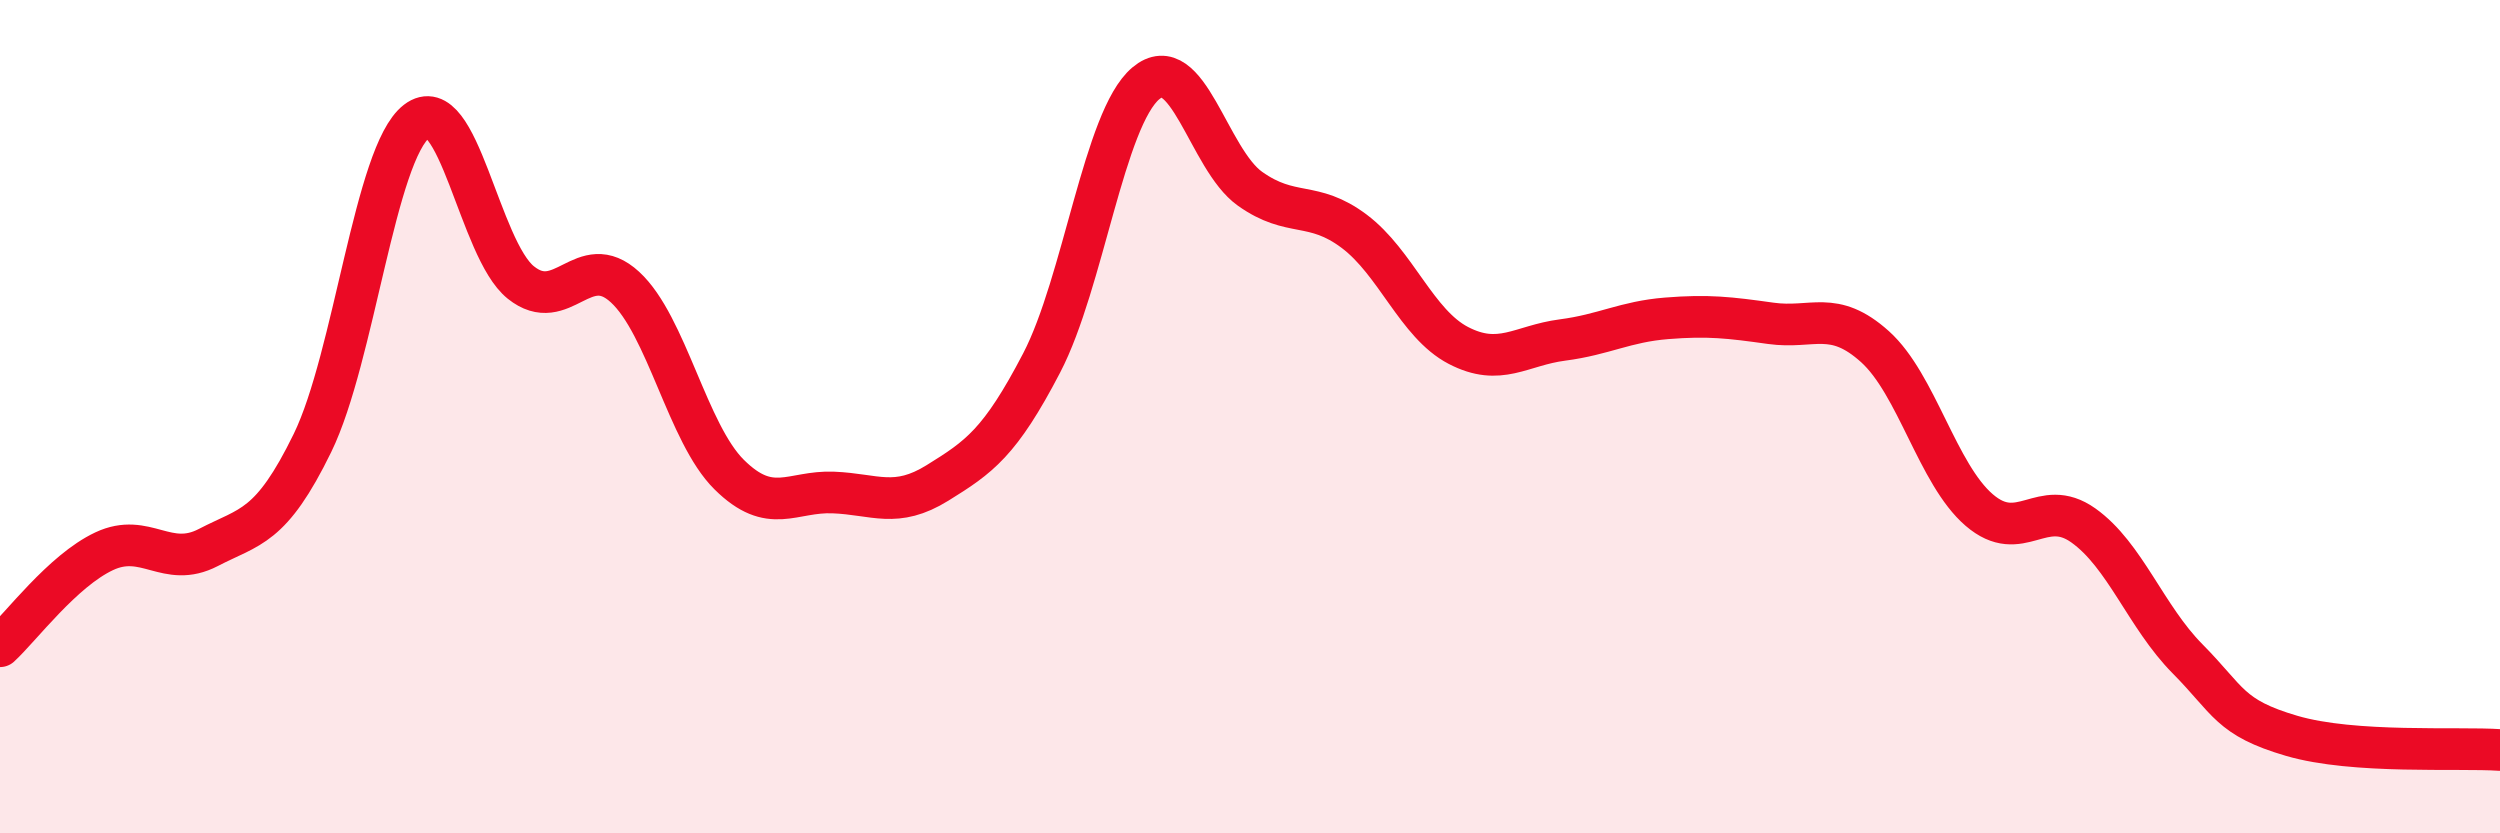 
    <svg width="60" height="20" viewBox="0 0 60 20" xmlns="http://www.w3.org/2000/svg">
      <path
        d="M 0,15.51 C 0.5,15.05 1.5,13.7 2.5,13.23 C 3.5,12.76 4,13.66 5,13.14 C 6,12.62 6.5,12.68 7.5,10.63 C 8.5,8.58 9,3.68 10,2.91 C 11,2.14 11.5,5.98 12.5,6.78 C 13.5,7.58 14,5.97 15,6.89 C 16,7.81 16.5,10.4 17.5,11.39 C 18.5,12.38 19,11.78 20,11.82 C 21,11.86 21.5,12.21 22.5,11.59 C 23.5,10.97 24,10.63 25,8.71 C 26,6.79 26.5,2.84 27.5,2 C 28.5,1.16 29,3.82 30,4.53 C 31,5.24 31.5,4.8 32.5,5.55 C 33.5,6.3 34,7.77 35,8.29 C 36,8.81 36.5,8.29 37.5,8.16 C 38.5,8.03 39,7.72 40,7.64 C 41,7.56 41.5,7.62 42.5,7.76 C 43.5,7.9 44,7.42 45,8.32 C 46,9.22 46.5,11.38 47.5,12.24 C 48.5,13.1 49,11.9 50,12.61 C 51,13.32 51.5,14.8 52.5,15.81 C 53.5,16.82 53.5,17.22 55,17.66 C 56.5,18.1 59,17.93 60,18L60 20L0 20Z"
        fill="#EB0A25"
        opacity="0.1"
        stroke-linecap="round"
        stroke-linejoin="round"
      />
      <path
        d="M 0,15.51 C 0.5,15.05 1.5,13.7 2.5,13.23 C 3.5,12.76 4,13.66 5,13.14 C 6,12.62 6.5,12.68 7.5,10.63 C 8.5,8.58 9,3.68 10,2.91 C 11,2.14 11.5,5.98 12.5,6.78 C 13.5,7.58 14,5.97 15,6.89 C 16,7.81 16.5,10.4 17.5,11.39 C 18.5,12.38 19,11.78 20,11.82 C 21,11.86 21.5,12.21 22.5,11.59 C 23.5,10.97 24,10.63 25,8.71 C 26,6.79 26.5,2.84 27.5,2 C 28.5,1.16 29,3.82 30,4.53 C 31,5.24 31.5,4.8 32.5,5.55 C 33.5,6.3 34,7.77 35,8.29 C 36,8.81 36.5,8.29 37.5,8.16 C 38.5,8.03 39,7.72 40,7.64 C 41,7.56 41.5,7.62 42.5,7.76 C 43.5,7.9 44,7.42 45,8.32 C 46,9.22 46.5,11.38 47.5,12.24 C 48.5,13.1 49,11.9 50,12.61 C 51,13.32 51.5,14.8 52.5,15.81 C 53.5,16.82 53.5,17.22 55,17.66 C 56.5,18.1 59,17.93 60,18"
        stroke="#EB0A25"
        stroke-width="1"
        fill="none"
        stroke-linecap="round"
        stroke-linejoin="round"
      />
    </svg>
  